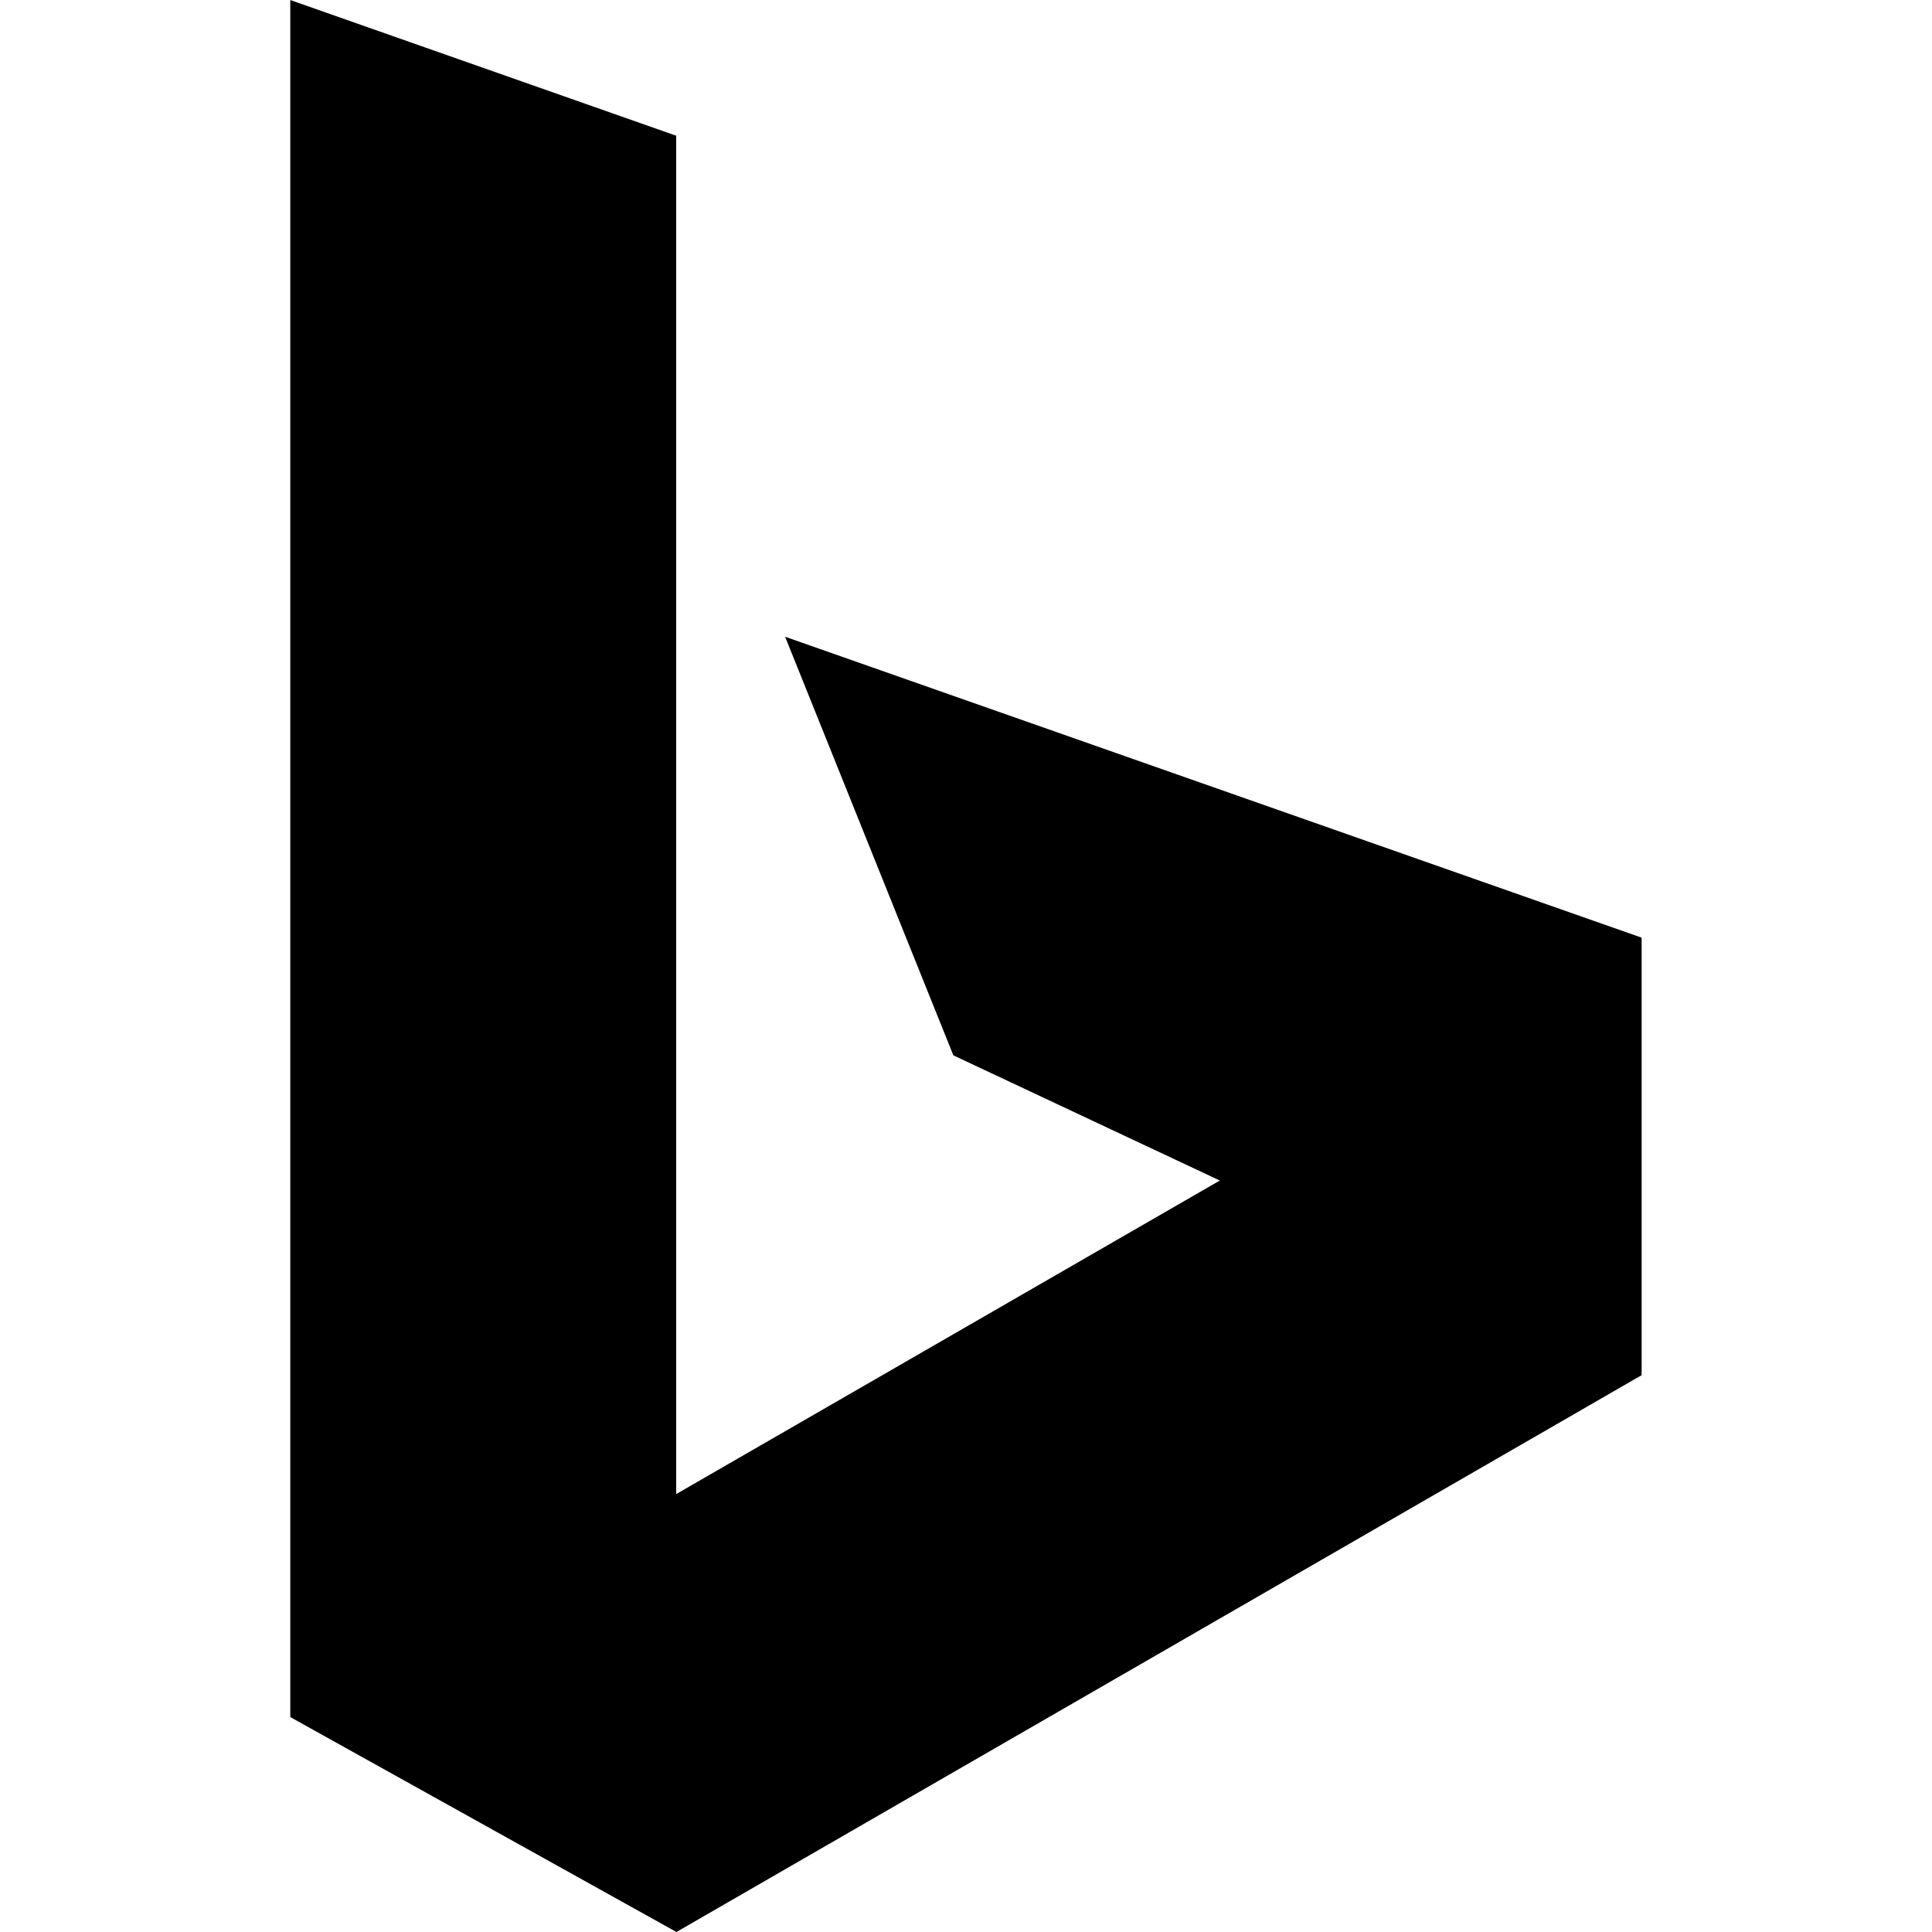 <svg aria-labelledby="simpleicons-bing-icon" role="img" viewBox="0 0 24 24" xmlns="http://www.w3.org/2000/svg"><title id="simpleicons-bing-icon">Bing icon</title><path d="M3.605 0L8.4 1.686V18.56l6.753-3.895-3.31-1.555-2.09-5.2 10.64 3.738v5.435L8.403 24l-4.797-2.67V0z"/></svg>